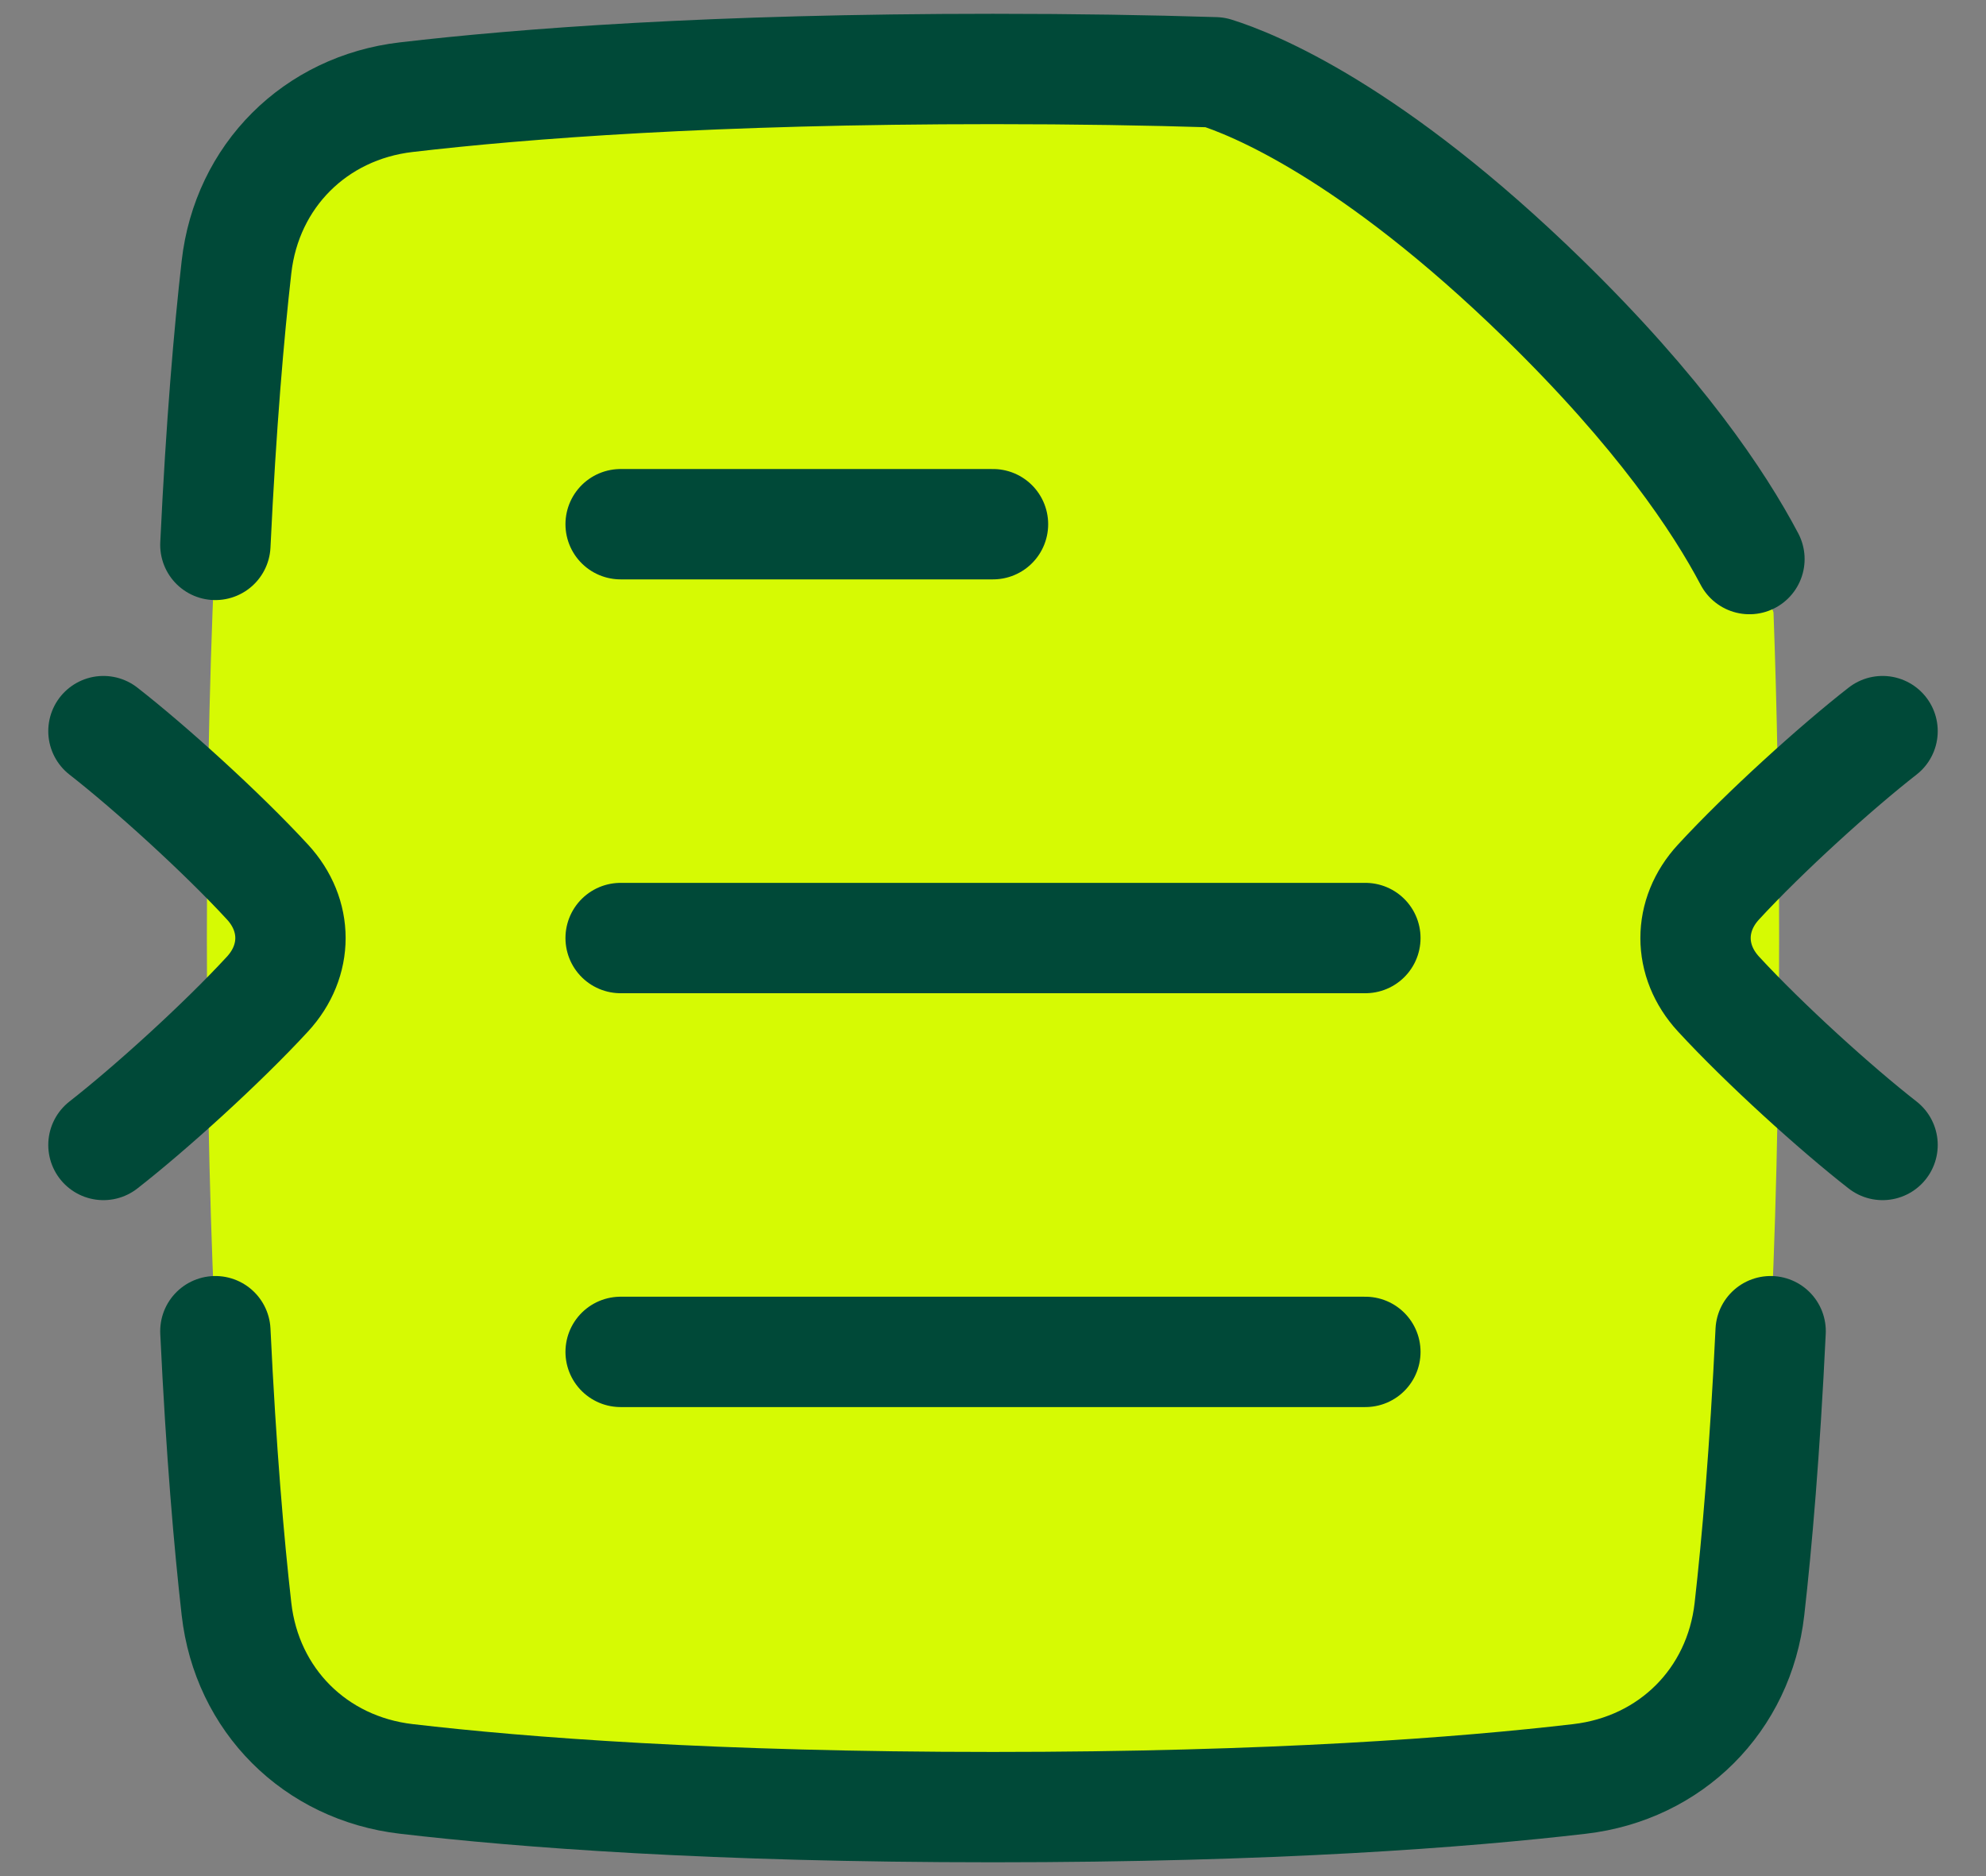 <svg width="36" height="34" viewBox="0 0 36 34" fill="none" xmlns="http://www.w3.org/2000/svg">
<rect x="0" y="0" width="36" height="34" fill="#808080" stroke="none"/>
<path d="M22.026 1.31C22.699 1.52 24.859 2.377 27.979 5.419C30.919 8.287 31.869 10.323 32.148 11.097C32.21 12.778 32.25 14.735 32.25 17C32.25 23.048 31.969 26.903 31.712 29.161C31.525 30.812 30.285 32.047 28.635 32.239C26.523 32.486 23.075 32.75 18 32.75C12.925 32.75 9.476 32.486 7.365 32.239C5.715 32.047 4.475 30.812 4.288 29.161C4.031 26.903 3.75 23.048 3.75 17C3.75 10.952 4.031 7.097 4.288 4.839C4.475 3.188 5.715 1.953 7.365 1.761C9.476 1.514 12.925 1.25 18 1.25C19.477 1.25 20.817 1.272 22.026 1.31Z" fill="#D6FA03"/>
<path d="M1.875 20.75C2.717 20.093 4.013 18.922 4.849 18.015C5.404 17.413 5.404 16.587 4.849 15.985C4.013 15.078 2.717 13.907 1.875 13.25" stroke="#004938" stroke-width="2" stroke-linecap="round" stroke-linejoin="round"/>
<path d="M34.125 20.75C33.282 20.093 31.987 18.922 31.151 18.015C30.596 17.413 30.596 16.587 31.151 15.985C31.987 15.078 33.282 13.907 34.125 13.25" stroke="#004938" stroke-width="2" stroke-linecap="round" stroke-linejoin="round"/>
<path d="M11.25 24.5H24.75" stroke="#004938" stroke-width="2" stroke-linecap="round" stroke-linejoin="round"/>
<path d="M11.25 17H24.75" stroke="#004938" stroke-width="2" stroke-linecap="round" stroke-linejoin="round"/>
<path d="M11.25 9.5H18" stroke="#004938" stroke-width="2" stroke-linecap="round" stroke-linejoin="round"/>
<path d="M32.096 24.125C31.991 26.313 31.848 27.962 31.712 29.161C31.525 30.812 30.285 32.047 28.634 32.239C26.523 32.486 23.075 32.75 18 32.75C12.925 32.75 9.476 32.486 7.365 32.239C5.714 32.047 4.475 30.812 4.287 29.161C4.151 27.962 4.008 26.313 3.904 24.125" stroke="#004938" stroke-width="2" stroke-linecap="round" stroke-linejoin="round"/>
<path d="M31.712 10.132C31.162 9.089 30.077 7.466 27.978 5.419C24.858 2.377 22.699 1.52 22.026 1.31C20.817 1.272 19.477 1.25 18 1.25C12.925 1.25 9.476 1.514 7.365 1.761C5.714 1.953 4.475 3.188 4.287 4.839C4.151 6.038 4.008 7.687 3.904 9.875" stroke="#004938" stroke-width="2" stroke-linecap="round" stroke-linejoin="round"/>
</svg>
